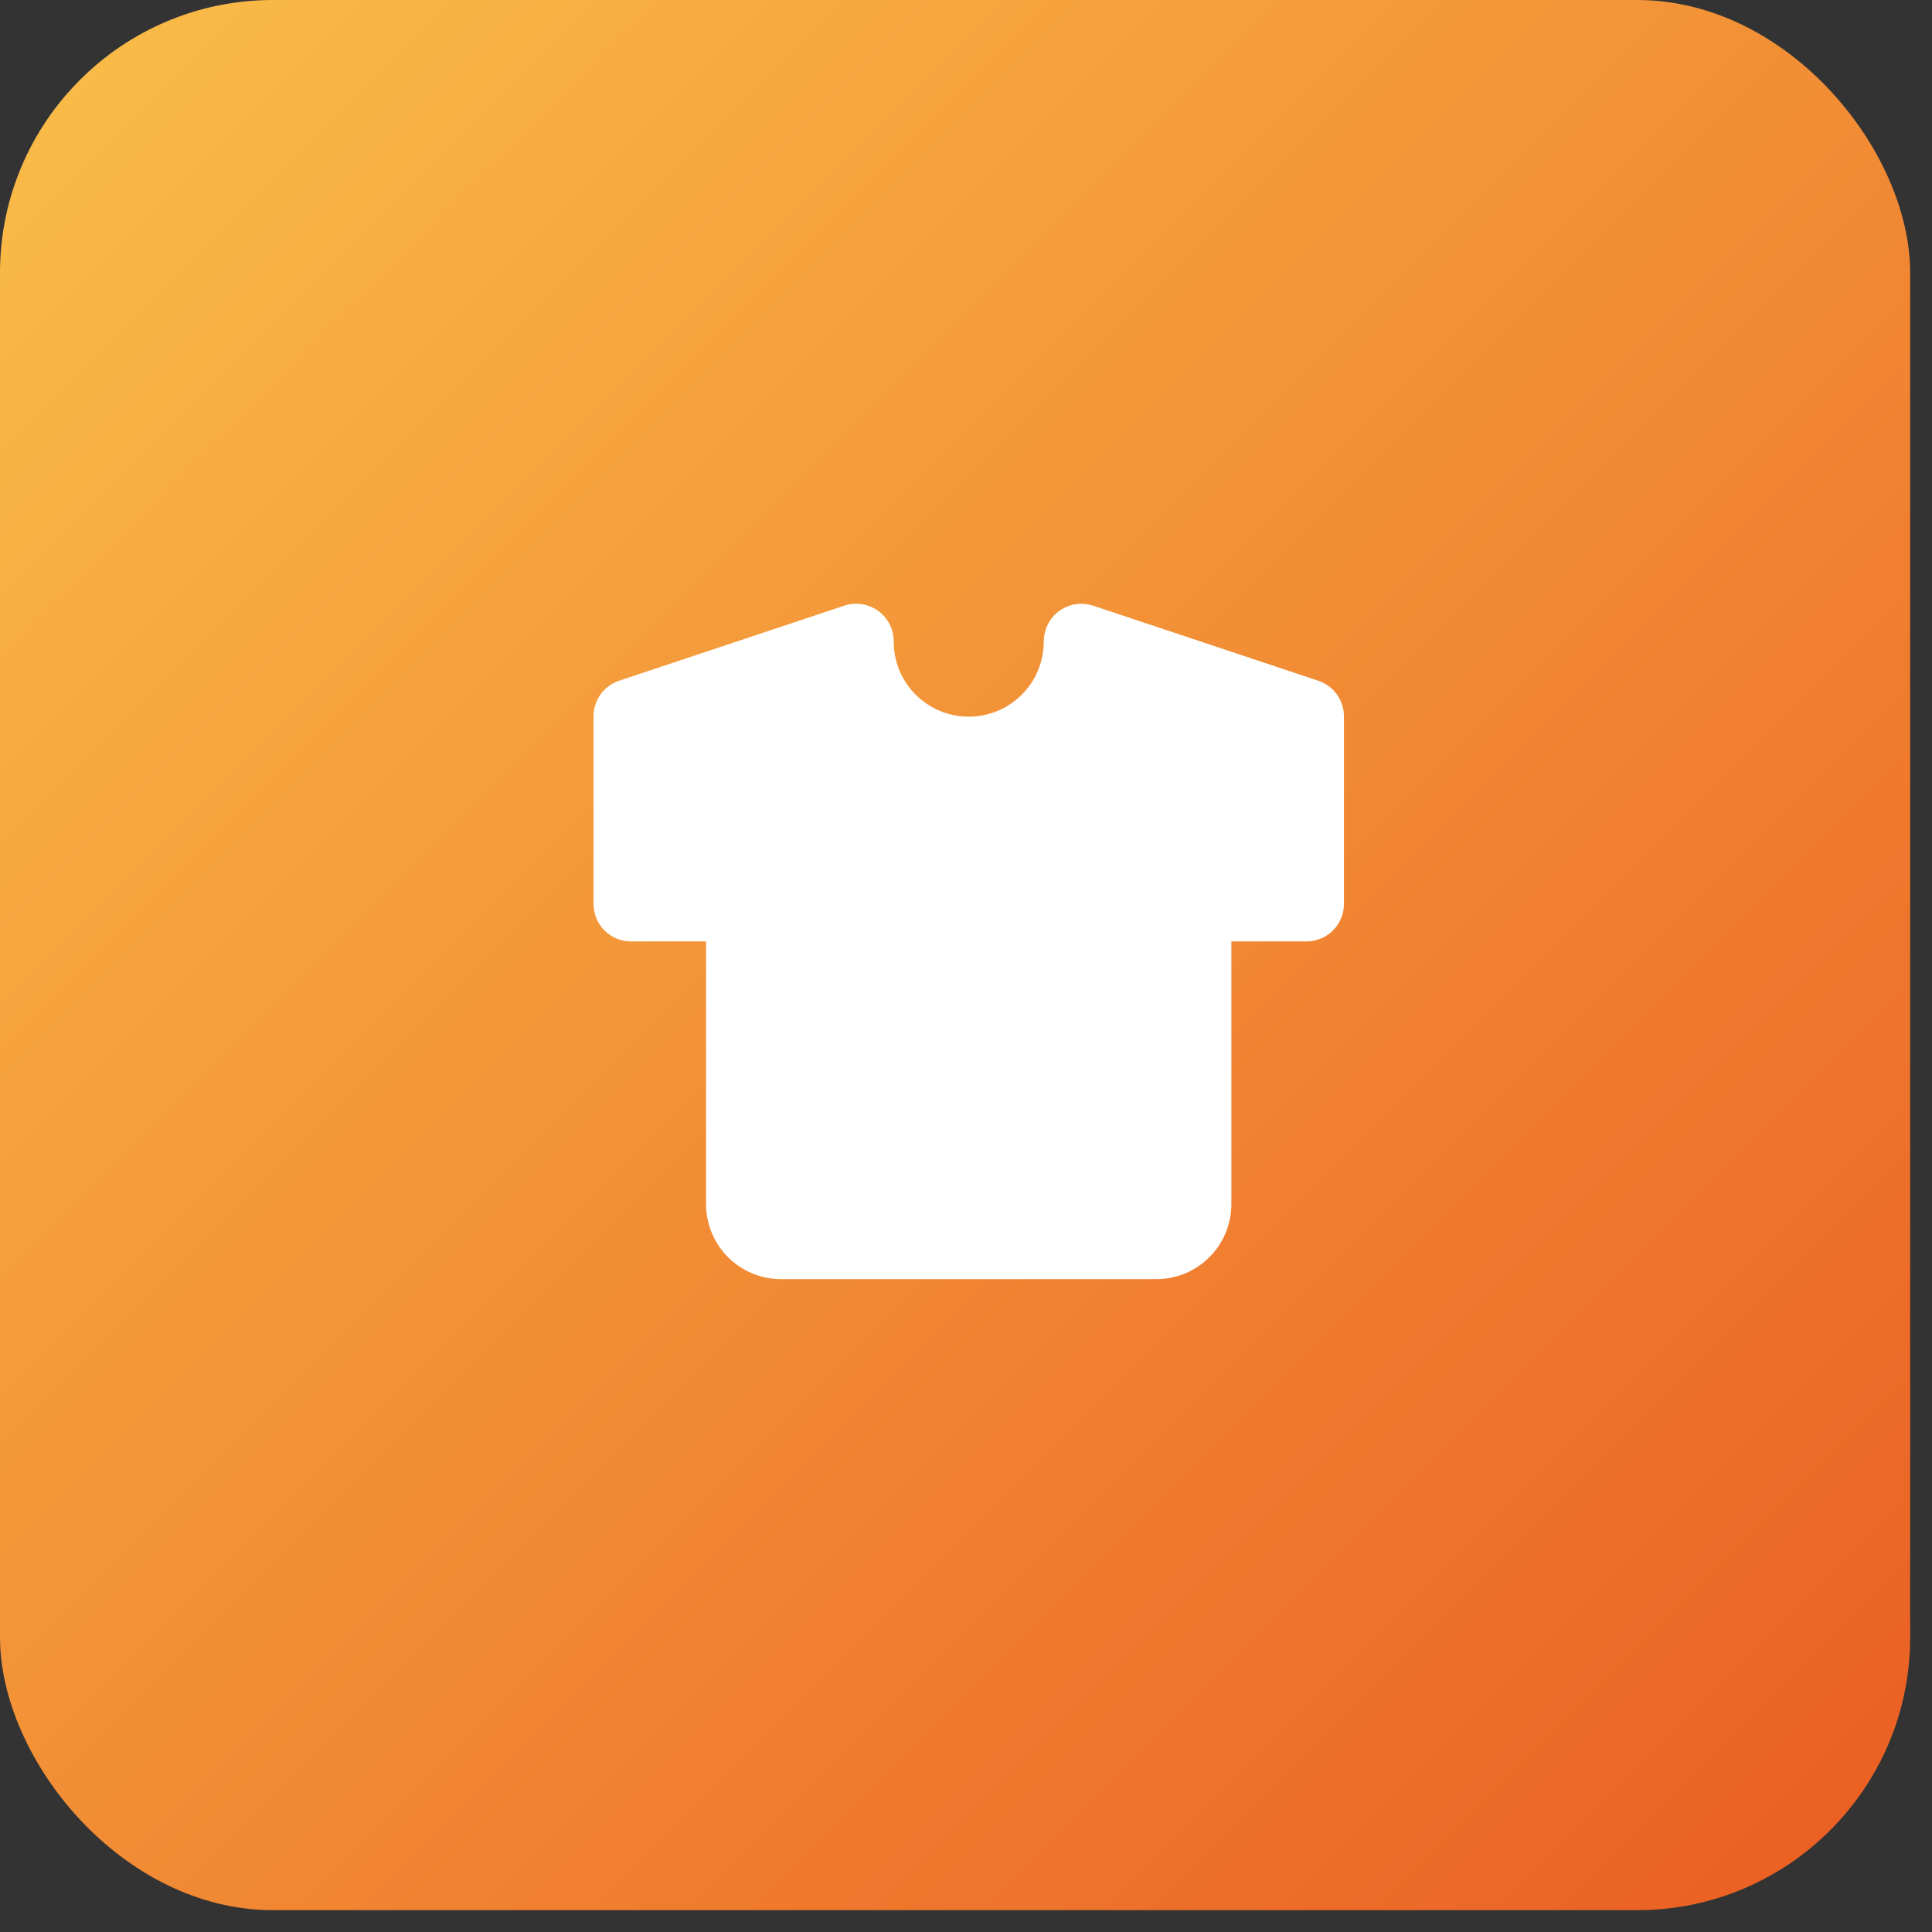<?xml version="1.0" encoding="UTF-8"?> <svg xmlns="http://www.w3.org/2000/svg" width="59" height="59" viewBox="0 0 59 59" fill="none"><rect x="0" y="0" width="59" height="59" fill="#333333" stroke="none"/><rect x="0" width="58.333" height="58.333" rx="8.333" fill="url(#paint0_linear_106_474)"></rect><path d="M32.887 18.446L32.996 18.438L33.124 18.442L33.253 18.462L33.383 18.496L40.258 20.788C40.465 20.857 40.647 20.983 40.785 21.152C40.922 21.321 41.008 21.526 41.034 21.742L41.042 21.875V27.604C41.042 27.885 40.939 28.156 40.752 28.366C40.566 28.575 40.309 28.709 40.03 28.742L39.896 28.75H37.604V36.771C37.604 37.349 37.386 37.906 36.993 38.33C36.6 38.754 36.061 39.014 35.484 39.057L35.312 39.063H23.854C23.276 39.063 22.719 38.845 22.295 38.452C21.871 38.058 21.612 37.52 21.568 36.943L21.562 36.771V28.75H19.271C18.99 28.75 18.719 28.647 18.51 28.461C18.3 28.274 18.166 28.017 18.133 27.738L18.125 27.604V21.875C18.125 21.657 18.187 21.444 18.304 21.26C18.421 21.076 18.588 20.93 18.785 20.837L18.909 20.788L25.784 18.496C25.956 18.439 26.139 18.423 26.319 18.451C26.498 18.478 26.669 18.548 26.816 18.654C26.963 18.76 27.083 18.9 27.166 19.061C27.249 19.223 27.292 19.402 27.292 19.584C27.289 20.178 27.518 20.751 27.929 21.18C28.341 21.609 28.903 21.862 29.497 21.884C30.092 21.906 30.671 21.697 31.114 21.299C31.556 20.902 31.827 20.349 31.869 19.756L31.88 19.48L31.899 19.351L31.942 19.198L31.992 19.079L32.049 18.974L32.127 18.867L32.206 18.776C32.27 18.715 32.336 18.661 32.407 18.615L32.517 18.555L32.635 18.504L32.758 18.468L32.887 18.446Z" fill="white"></path><defs><linearGradient id="paint0_linear_106_474" x1="0" y1="0" x2="58.334" y2="58.333" gradientUnits="userSpaceOnUse"><stop stop-color="#FABE49"></stop><stop offset="1" stop-color="#EA5D22"></stop></linearGradient></defs></svg> 
